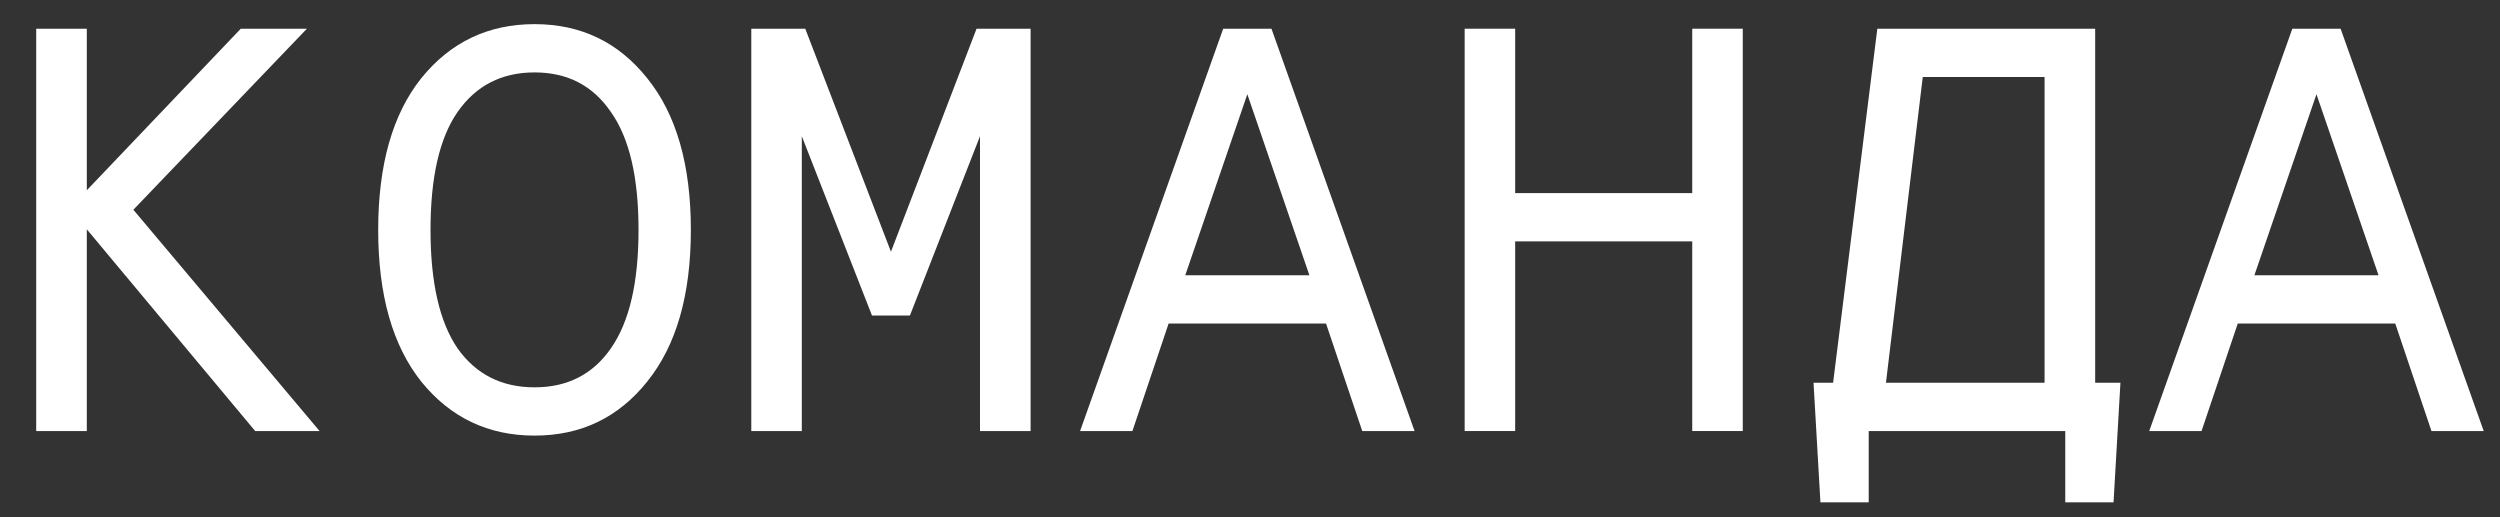 <?xml version="1.0" encoding="UTF-8"?> <svg xmlns="http://www.w3.org/2000/svg" width="29" height="6" viewBox="0 0 29 6" fill="none"><rect x="0" y="0" width="29" height="6" fill="#333333" stroke="none"/> <path d="M0.42 5V0.333H1.007V2.207L2.793 0.333H3.56L1.547 2.433L3.707 5H2.96L1.007 2.66V5H0.42Z" fill="white"></path> <path d="M4.887 4.427C4.554 4.009 4.387 3.422 4.387 2.667C4.387 1.911 4.554 1.324 4.887 0.907C5.225 0.489 5.663 0.28 6.201 0.28C6.738 0.28 7.174 0.489 7.507 0.907C7.845 1.324 8.014 1.911 8.014 2.667C8.014 3.422 7.845 4.009 7.507 4.427C7.174 4.844 6.738 5.053 6.201 5.053C5.663 5.053 5.225 4.844 4.887 4.427ZM7.087 4.04C7.301 3.733 7.407 3.276 7.407 2.667C7.407 2.058 7.301 1.602 7.087 1.3C6.878 0.993 6.583 0.84 6.201 0.84C5.818 0.84 5.521 0.993 5.307 1.3C5.098 1.602 4.994 2.058 4.994 2.667C4.994 3.276 5.098 3.733 5.307 4.04C5.521 4.342 5.818 4.493 6.201 4.493C6.583 4.493 6.878 4.342 7.087 4.04Z" fill="white"></path> <path d="M8.715 5V0.333H9.341L10.335 2.92L11.328 0.333H11.955V5H11.368V1.58L10.555 3.66H10.115L9.301 1.58V5H8.715Z" fill="white"></path> <path d="M12.529 5L14.189 0.333H14.749L16.409 5H15.802L15.382 3.753H13.556L13.136 5H12.529ZM13.749 3.193H15.189L14.469 1.093L13.749 3.193Z" fill="white"></path> <path d="M16.99 5V0.333H17.576V2.24H19.63V0.333H20.216V5H19.63V2.8H17.576V5H16.99Z" fill="white"></path> <path d="M21.117 5.827L21.037 4.44H21.264L21.777 0.333H24.304V4.44H24.597L24.517 5.827H23.957V5H21.677V5.827H21.117ZM21.877 4.44H23.717V0.893H22.304L21.877 4.44Z" fill="white"></path> <path d="M24.931 5L26.591 0.333H27.151L28.811 5H28.205L27.785 3.753H25.958L25.538 5H24.931ZM26.151 3.193H27.591L26.871 1.093L26.151 3.193Z" fill="white"></path> </svg> 